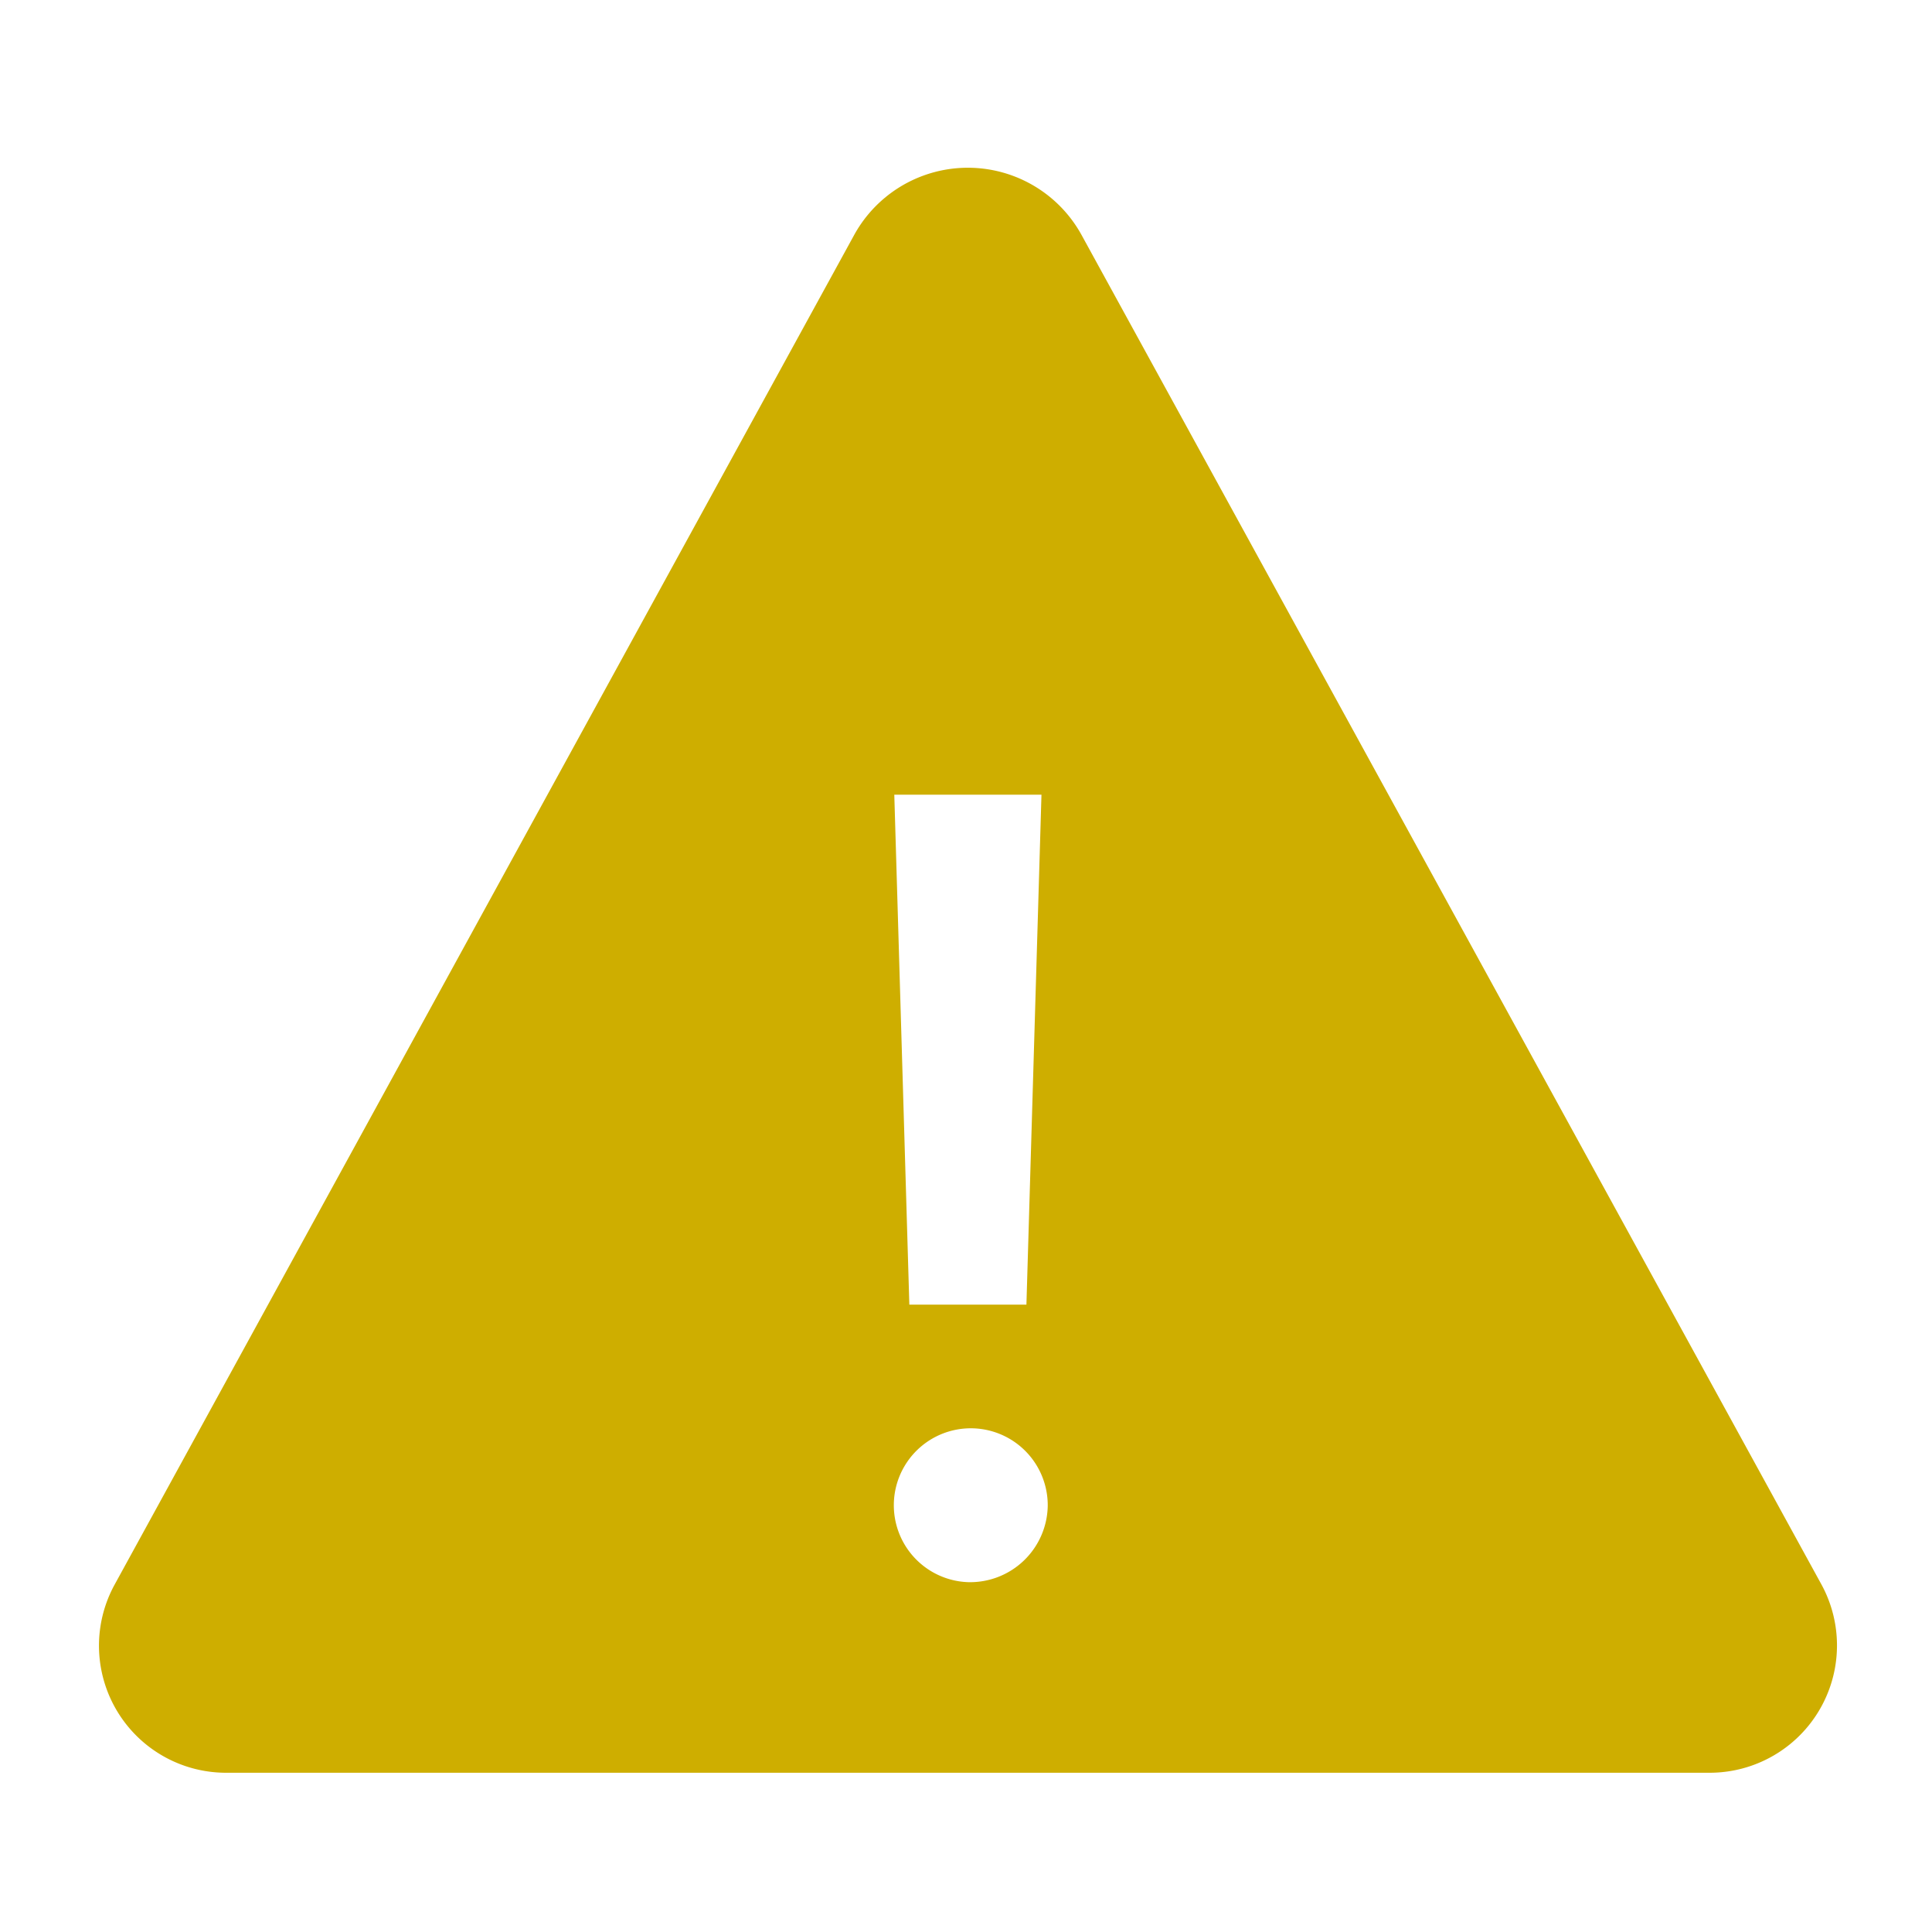 <svg xmlns="http://www.w3.org/2000/svg" xmlns:xlink="http://www.w3.org/1999/xlink" width="149" height="149" viewBox="0 0 149 149">
  <defs>
    <clipPath id="clip-Artboard_27">
      <rect width="149" height="149"/>
    </clipPath>
  </defs>
  <g id="Artboard_27" data-name="Artboard – 27" clip-path="url(#clip-Artboard_27)">
    <path id="Icon_ionic-ios-warning" data-name="Icon ionic-ios-warning" d="M61.688,9.625,4.6,113.808a9.8,9.8,0,0,0,8.736,14.473H127.543a9.819,9.819,0,0,0,8.736-14.473L79.159,9.625A10.007,10.007,0,0,0,61.688,9.625ZM76.1,52.852l-1.16,39.326H65.91L64.75,52.852Zm-5.673,60.73a5.935,5.935,0,1,1,6.157-5.931A5.988,5.988,0,0,1,70.423,113.582Z" transform="translate(4.22 8.437)" fill="#ceae00"/>
  </g>
</svg>
